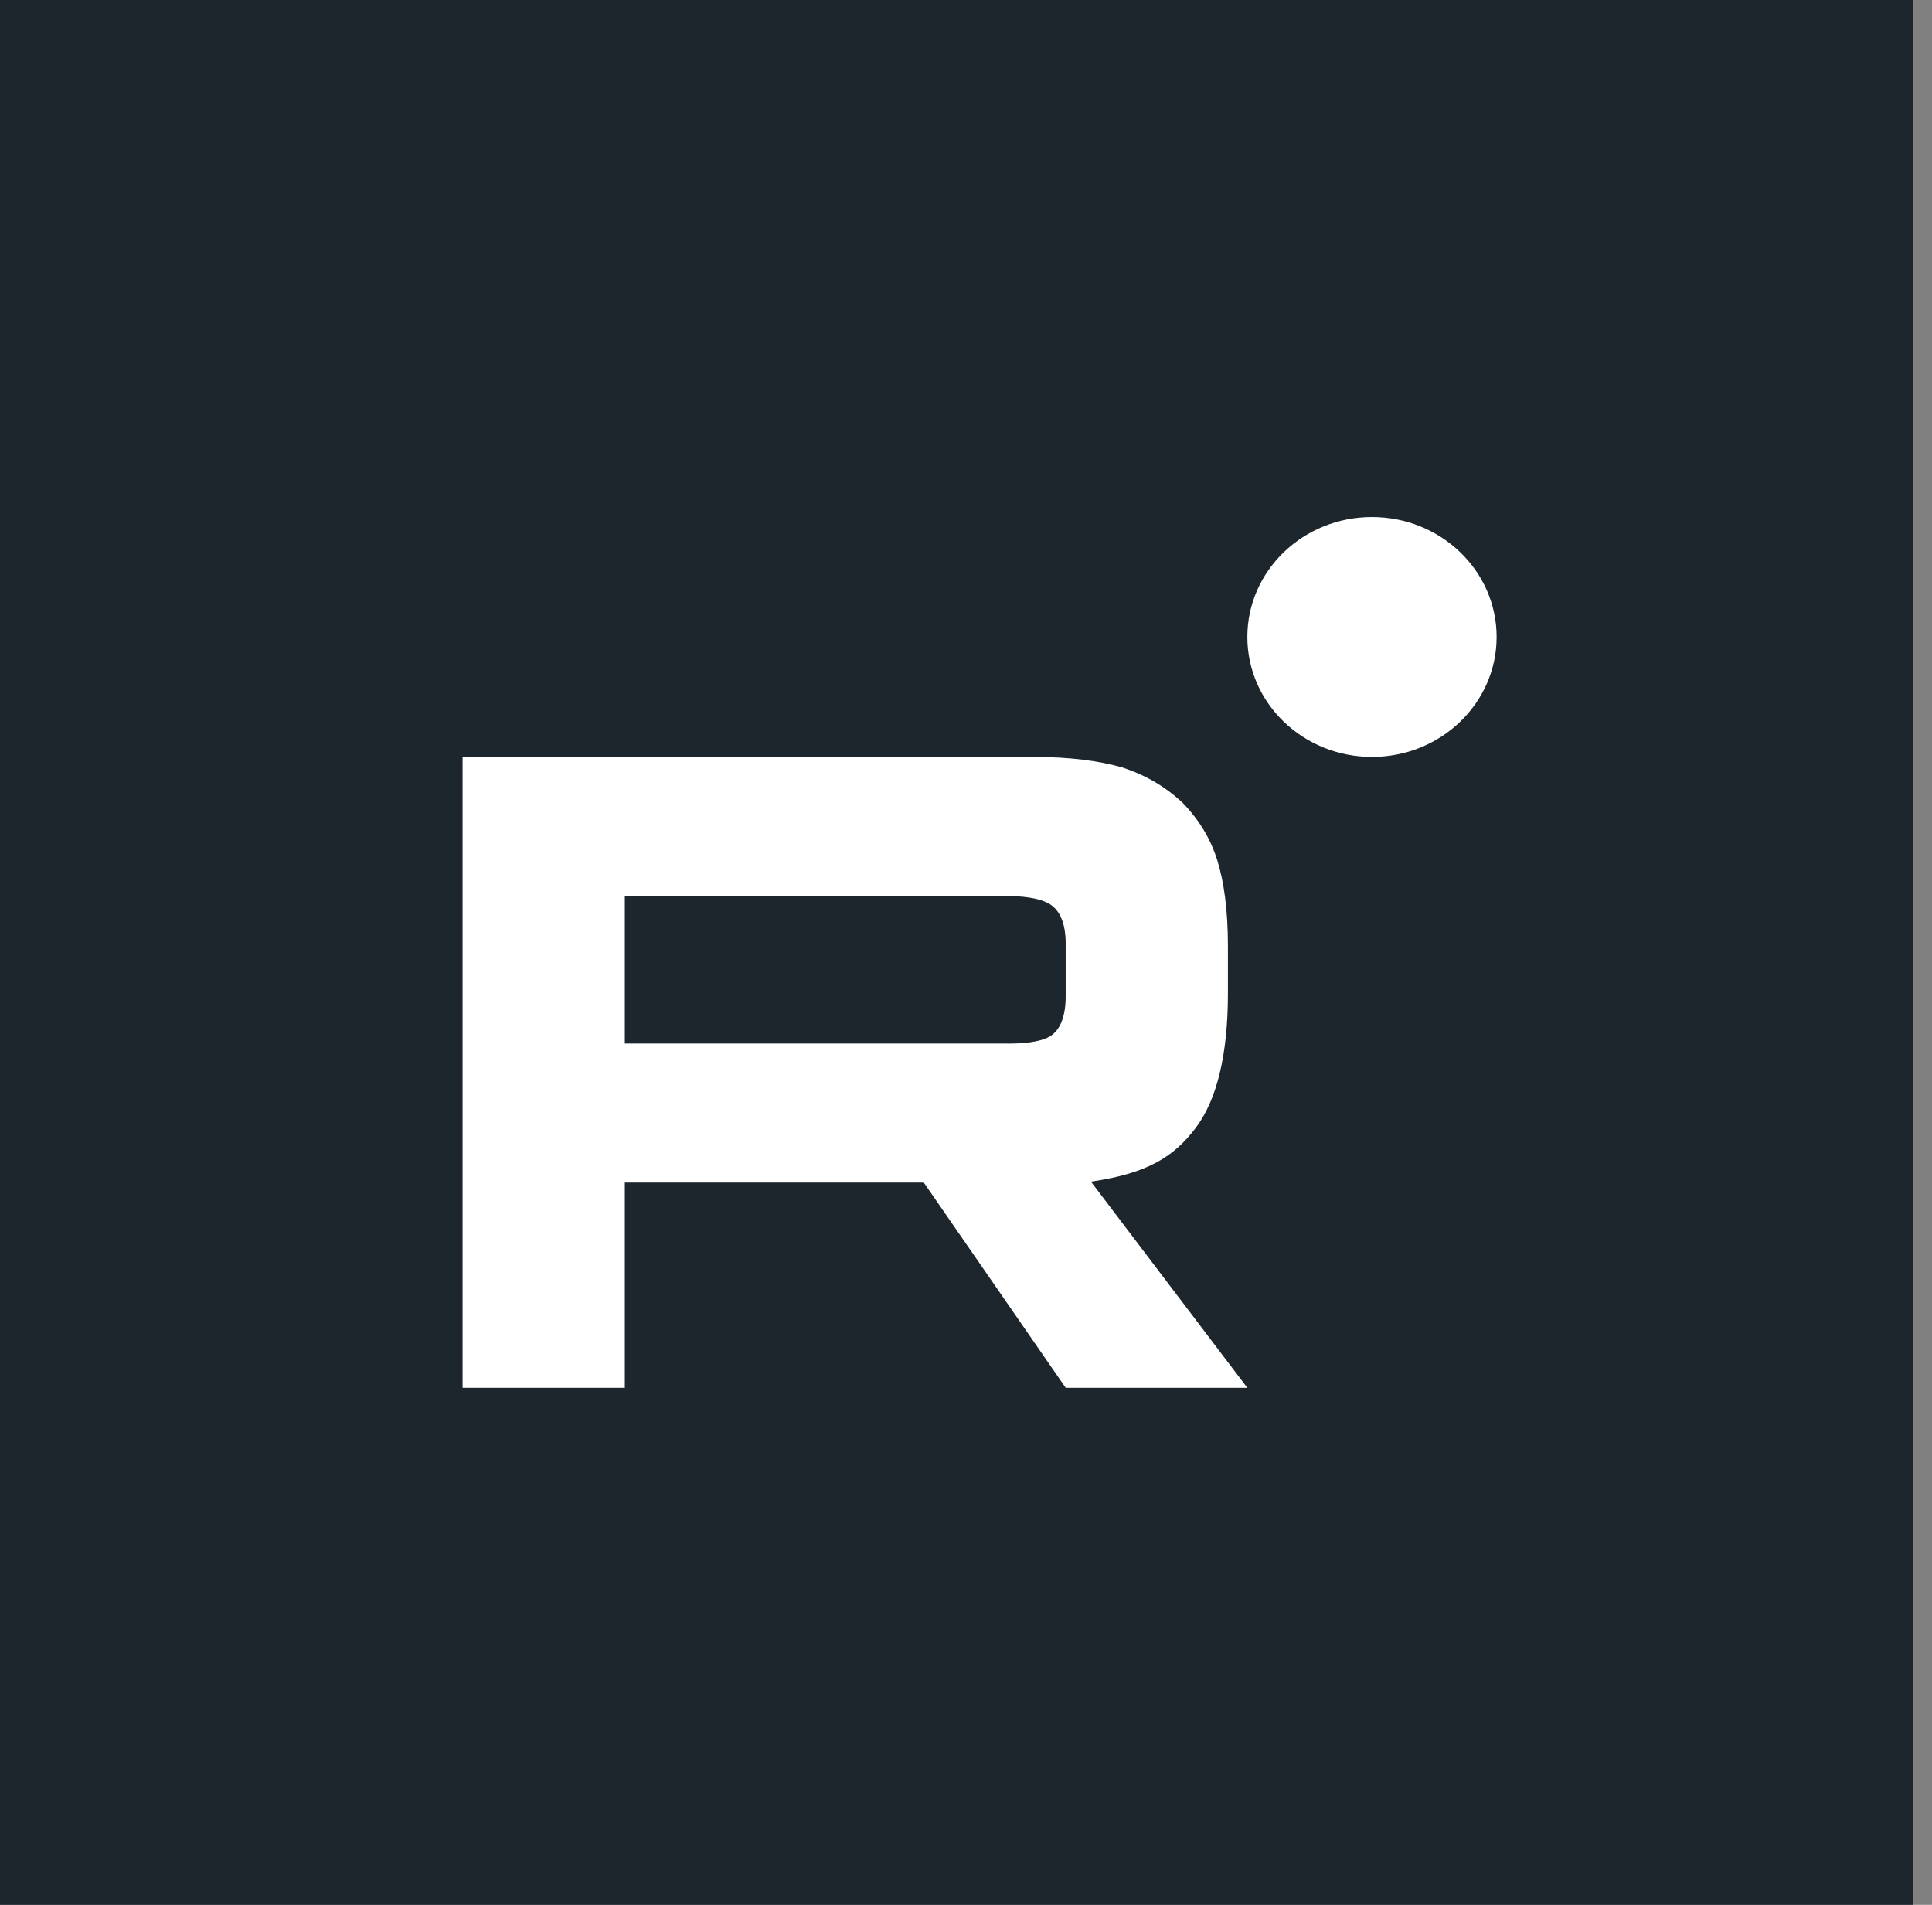 <svg width="71" height="70" viewBox="0 0 71 70" fill="none" xmlns="http://www.w3.org/2000/svg">
<rect x="0" y="0" width="71" height="70" fill="#808080" stroke="none"/>
<path d="M70.297 0H0V70H70.297V0Z" fill="#1D252D"/>
<g clip-path="url(#clip0_1558_831)">
<path d="M37.02 38.35H22.962V32.929H37.02C37.841 32.929 38.412 33.069 38.699 33.312C38.986 33.556 39.163 34.007 39.163 34.667V36.614C39.163 37.309 38.986 37.761 38.699 38.004C38.412 38.248 37.841 38.352 37.02 38.352V38.35ZM37.985 27.819H17V51H22.962V43.458H33.949L39.163 51H45.839L40.091 43.423C42.21 43.117 43.162 42.484 43.947 41.441C44.731 40.398 45.125 38.731 45.125 36.505V34.767C45.125 33.447 44.982 32.404 44.732 31.605C44.481 30.806 44.054 30.11 43.446 29.486C42.805 28.895 42.091 28.478 41.233 28.199C40.376 27.956 39.304 27.816 37.985 27.816V27.819Z" fill="white"/>
<path d="M50.42 27.816C52.949 27.816 55 25.843 55 23.408C55 20.974 52.949 19 50.42 19C47.89 19 45.839 20.974 45.839 23.408C45.839 25.843 47.89 27.816 50.42 27.816Z" fill="white"/>
</g>
<defs>
<clipPath id="clip0_1558_831">
<rect width="38" height="32" fill="white" transform="translate(17 19)"/>
</clipPath>
</defs>
</svg>
